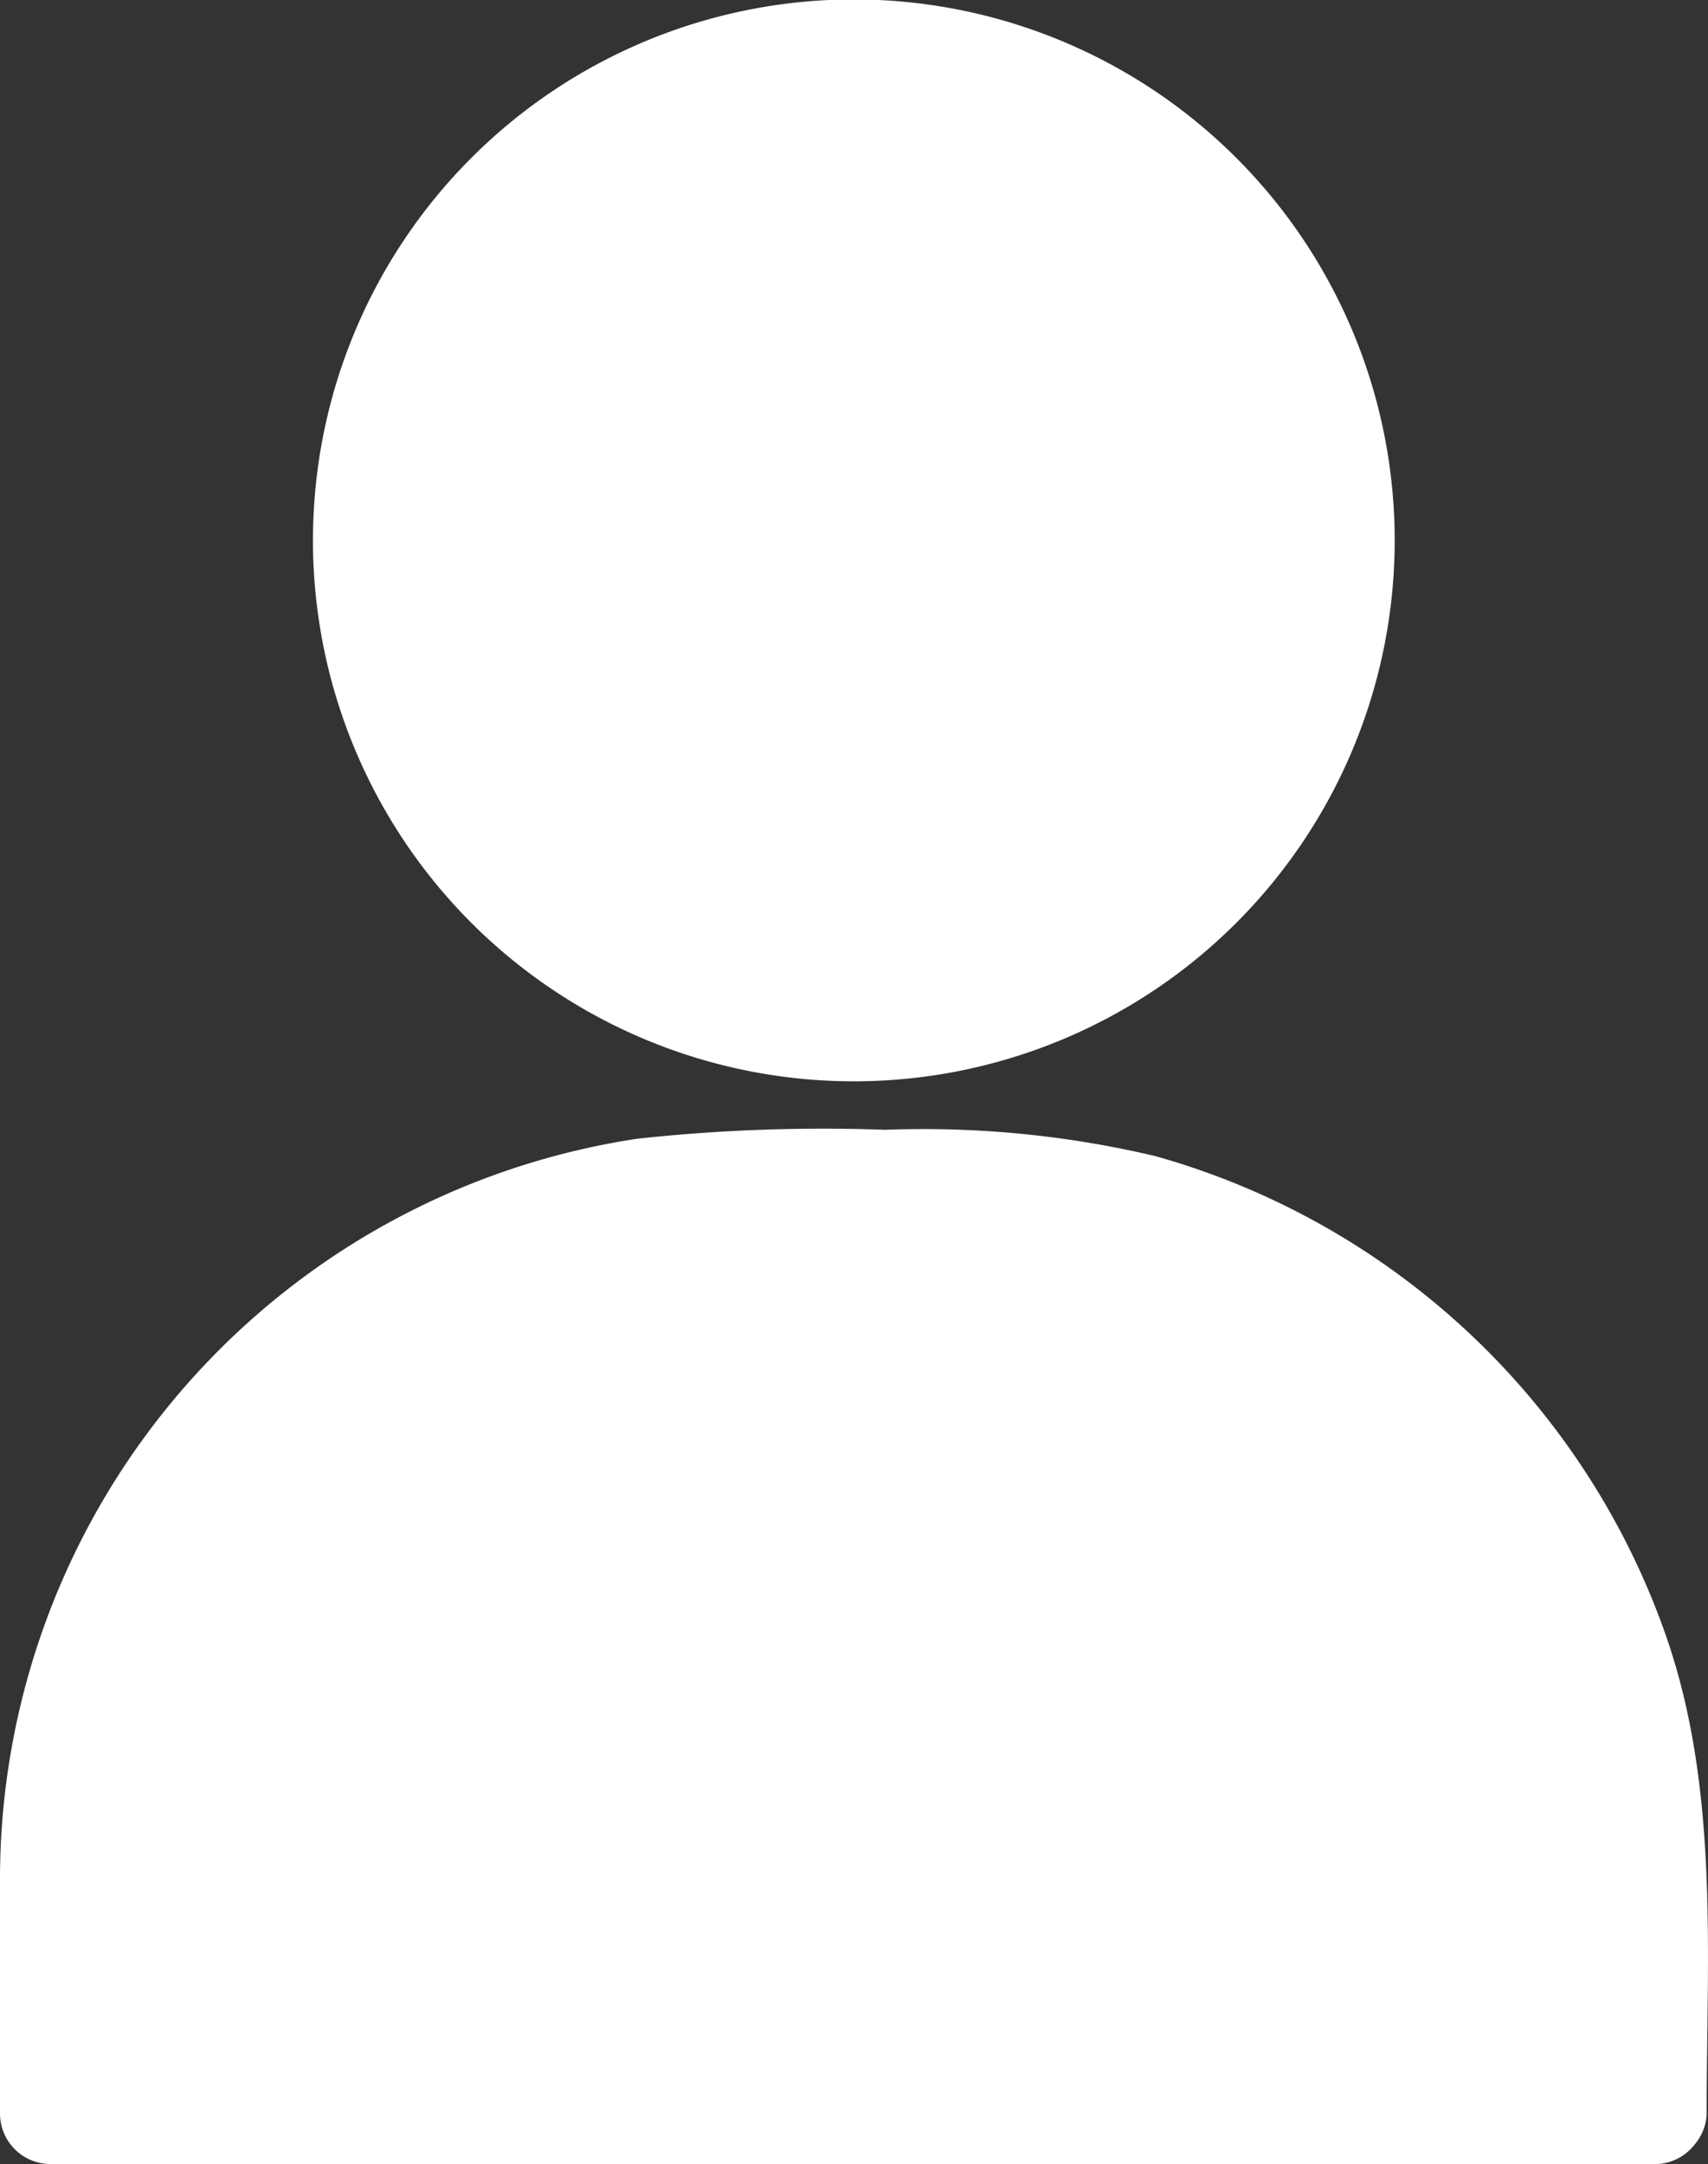<svg xmlns="http://www.w3.org/2000/svg" width="43.955" height="55.683" viewBox="0 0 43.955 55.683"><rect x="0" y="0" width="43.955" height="55.683" fill="#333333" stroke="none"/><g transform="translate(-994.128 -71.803)"><g transform="translate(1002.228 71.803)"><circle cx="12.629" cy="12.629" r="12.629" transform="translate(1.244 1.269)" fill="#fff"/><g transform="translate(0 0)"><path d="M166.7,46.172a11.353,11.353,0,1,1-9.139-11.133A11.47,11.47,0,0,1,166.7,46.172a1.279,1.279,0,0,0,2.556,0,13.919,13.919,0,1,0,0,.013A1.279,1.279,0,0,0,166.7,46.172Z" transform="translate(-141.464 -32.274)" fill="#fff"/></g></g><g transform="translate(994.128 100.865)"><path d="M129.376,293.644H88v-6.021A18.019,18.019,0,0,1,106.023,269.6h5.343a18.019,18.019,0,0,1,18.023,18.023v6.021Z" transform="translate(-86.735 -268.326)" fill="#fff"/><g transform="translate(0 0)"><path d="M120.742,283.673H79.365l1.278,1.278c0-3.745-.345-7.644.831-11.261a16.85,16.85,0,0,1,11.568-10.929,23.455,23.455,0,0,1,6.2-.562,43.751,43.751,0,0,1,5.79.141A16.718,16.718,0,0,1,119.464,279.1v5.867a1.279,1.279,0,0,0,2.556,0c0-4.129.332-8.385-1.061-12.348a19.5,19.5,0,0,0-13.127-12.3,25.961,25.961,0,0,0-6.954-.677,44.215,44.215,0,0,0-6.378.23,19.273,19.273,0,0,0-16.4,19.135v5.969a1.3,1.3,0,0,0,1.278,1.278h41.377A1.292,1.292,0,0,0,120.742,283.673Z" transform="translate(-78.1 -259.633)" fill="#fff"/></g></g></g></svg>